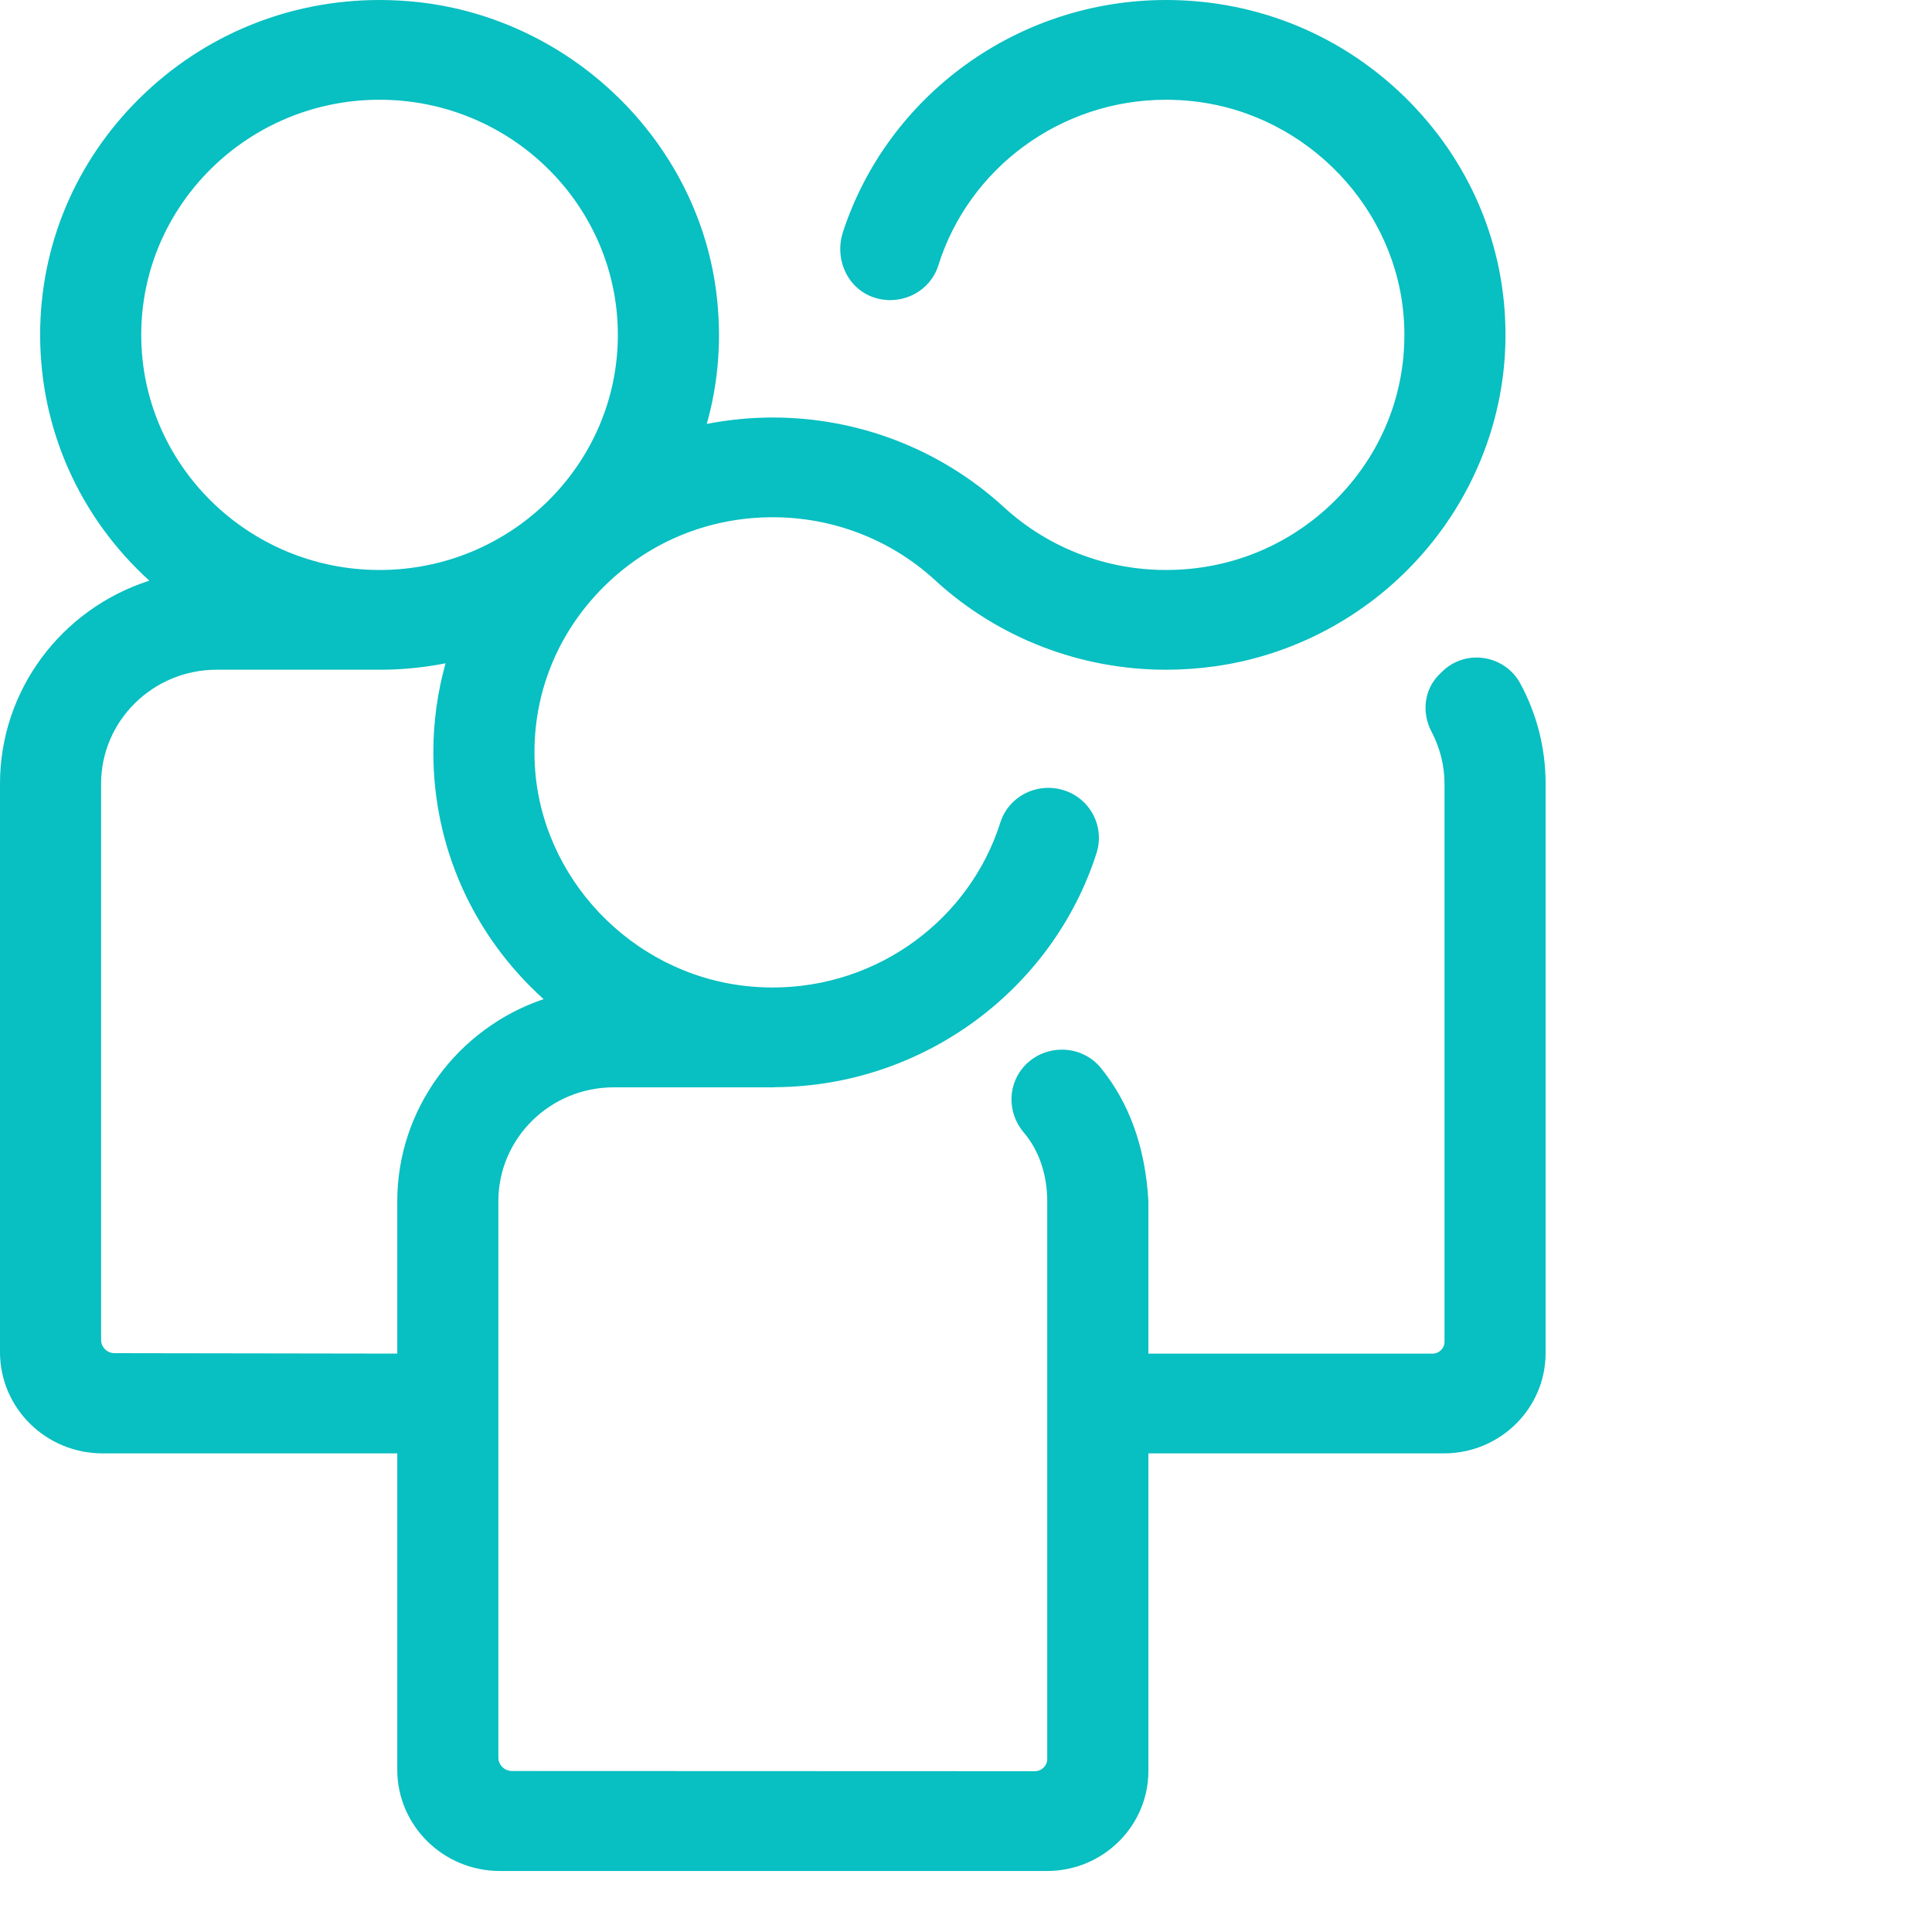 <svg width="40px" height="40px" viewBox="0 0 40 40" version="1.1" xmlns="http://www.w3.org/2000/svg" xmlns:xlink="http://www.w3.org/1999/xlink">
    <defs>
        <path d="M8.225,24.87 L8.225,28.025 L2.372,28.016 C2.218,28.016 2.093,27.892 2.093,27.741 L2.093,16.225 C2.093,14.925 3.166,13.866 4.484,13.866 L7.776,13.866 C7.785,13.866 7.794,13.866 7.803,13.865 L7.816,13.866 C7.83,13.866 7.844,13.866 7.858,13.866 C8.316,13.866 8.774,13.822 9.225,13.733 C9.057,14.332 8.972,14.95 8.972,15.577 C8.972,17.54 9.797,19.372 11.255,20.686 C9.469,21.29 8.225,22.967 8.225,24.87 Z M2.924,6.933 C2.924,4.249 5.137,2.065 7.858,2.065 C10.578,2.065 12.792,4.249 12.792,6.933 C12.792,9.617 10.578,11.801 7.858,11.801 C5.137,11.801 2.924,9.617 2.924,6.933 Z M29.868,13.896 L29.811,13.951 C29.484,14.265 29.428,14.749 29.638,15.149 C29.811,15.479 29.907,15.846 29.907,16.225 L29.907,27.781 C29.907,27.916 29.795,28.026 29.658,28.026 L23.776,28.026 L23.776,24.862 L23.775,24.854 C23.713,23.762 23.384,22.84 22.795,22.114 C22.598,21.871 22.303,21.732 21.986,21.732 C21.705,21.732 21.441,21.84 21.243,22.036 C20.861,22.413 20.838,23.026 21.196,23.447 C21.532,23.841 21.682,24.358 21.682,24.872 L21.682,36.417 C21.682,36.557 21.566,36.671 21.423,36.671 L10.602,36.667 C10.445,36.667 10.318,36.542 10.318,36.387 L10.318,24.87 C10.318,23.568 11.388,22.512 12.708,22.512 L16.02,22.512 L16.037,22.509 C19.118,22.496 21.798,20.484 22.702,17.664 C22.898,17.052 22.497,16.412 21.852,16.322 C21.348,16.251 20.862,16.549 20.711,17.029 C20.08,19.025 18.187,20.445 15.999,20.445 C15.803,20.445 15.604,20.433 15.407,20.41 C13.062,20.137 11.198,18.173 11.073,15.841 C11,14.492 11.478,13.21 12.42,12.23 C13.363,11.249 14.634,10.709 15.999,10.709 C17.241,10.709 18.427,11.165 19.34,11.994 C19.346,12 19.353,12.006 19.36,12.011 C19.368,12.02 19.375,12.028 19.384,12.035 C20.684,13.216 22.374,13.866 24.142,13.866 C24.479,13.866 24.821,13.842 25.157,13.795 C26.777,13.567 28.277,12.769 29.38,11.547 C30.482,10.327 31.116,8.765 31.166,7.149 C31.225,5.258 30.521,3.469 29.185,2.109 C27.848,0.749 26.057,0 24.142,0 C21.051,0 18.372,1.992 17.453,4.803 C17.263,5.384 17.567,6.028 18.167,6.18 C18.713,6.319 19.265,6.013 19.427,5.496 C20.053,3.492 21.95,2.065 24.142,2.065 C24.339,2.065 24.538,2.077 24.735,2.1 C27.08,2.373 28.944,4.337 29.069,6.669 C29.142,8.018 28.663,9.3 27.722,10.28 C26.779,11.261 25.508,11.801 24.142,11.801 C22.901,11.801 21.714,11.345 20.802,10.516 C20.8,10.514 20.798,10.513 20.797,10.511 L20.795,10.509 L20.766,10.483 C19.461,9.297 17.768,8.644 15.999,8.644 C15.541,8.644 15.084,8.689 14.633,8.777 C14.884,7.886 14.948,6.961 14.826,6.022 C14.417,2.898 11.816,0.383 8.641,0.042 C8.381,0.014 8.117,0 7.858,0 C5.984,0 4.22,0.722 2.891,2.033 C1.562,3.344 0.831,5.084 0.831,6.933 C0.831,8.885 1.648,10.71 3.092,12.022 C1.269,12.608 0,14.291 0,16.225 L0,27.995 C0,29.153 0.951,30.091 2.125,30.091 L8.225,30.091 L8.225,36.639 C8.225,37.797 9.177,38.737 10.351,38.737 L21.676,38.737 C22.835,38.737 23.776,37.809 23.776,36.665 L23.776,30.091 L29.893,30.091 C31.057,30.091 32,29.161 32,28.013 L32,16.225 C32,15.491 31.819,14.784 31.477,14.153 C31.157,13.561 30.356,13.428 29.868,13.896 L29.868,13.896 Z" id="path-1"></path>
    </defs>
    <g id="Design" stroke="none" stroke-width="1" fill="none" fill-rule="evenodd">
        <g id="Hum.com-ZeroUse" transform="translate(-277, -5329)">
            <g id="icon-safetyscore" transform="translate(277, 5329)">
                <mask id="mask-2" fill="white">
                    <use xlink:href="#path-1"></use>
                </mask>
                <use id="icons-/-brand-/-group_ic" fill="#08BFC1" xlink:href="#path-1"></use>
            </g>
        </g>
    </g>
</svg>